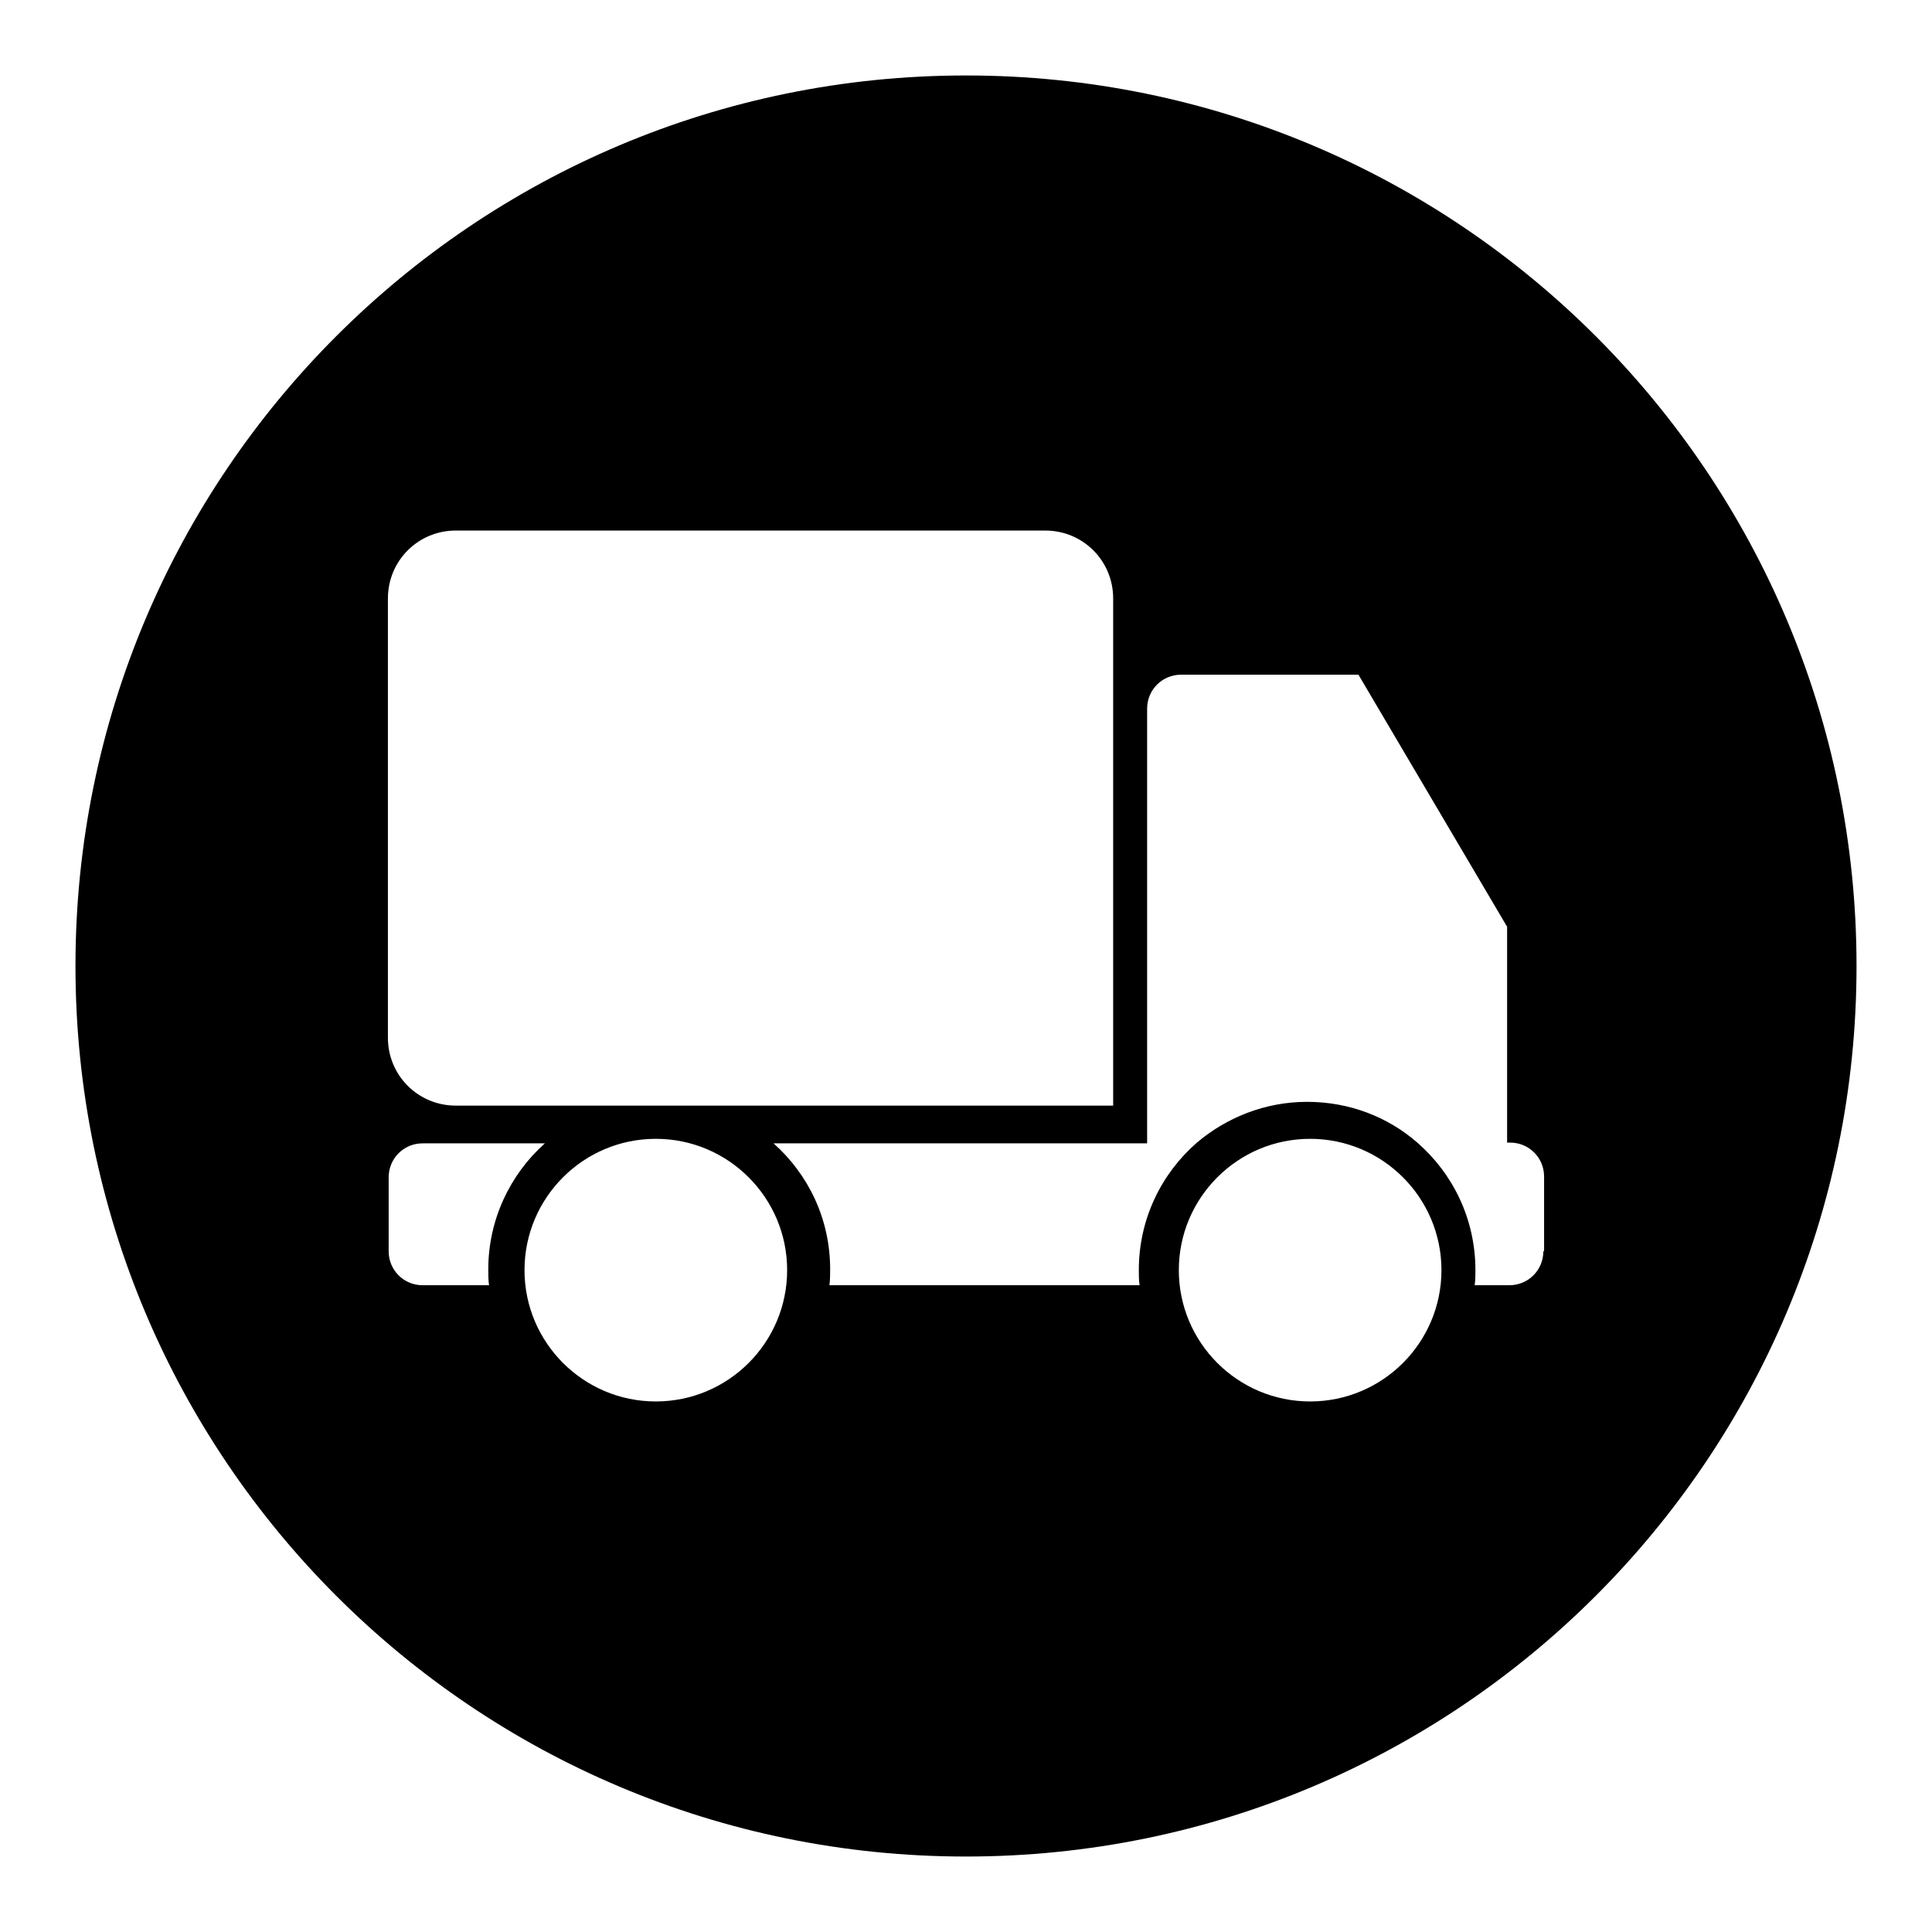 <?xml version="1.0" encoding="utf-8"?>
<!-- Svg Vector Icons : http://www.onlinewebfonts.com/icon -->
<!DOCTYPE svg PUBLIC "-//W3C//DTD SVG 1.1//EN" "http://www.w3.org/Graphics/SVG/1.1/DTD/svg11.dtd">
<svg version="1.1" xmlns="http://www.w3.org/2000/svg" xmlns:xlink="http://www.w3.org/1999/xlink" x="0px" y="0px" viewBox="0 0 256 256" enable-background="new 0 0 256 256" xml:space="preserve">
<g> <path fill="#000000" d="M128,10C62.8,10,10,62.8,10,128c0,65.2,52.8,118,118,118c65.2,0,118-52.8,118-118C246,62.8,193.2,10,128,10 z M51.4,79.3c0-5,4-9,9-9h78.1c5,0,9,4,9,9v58.2c0,0.3,0,0.5,0,0.8h0v8.2h-9h-0.1h-78c-5,0-9-4-9-9V79.3L51.4,79.3z M56,170.3 c-2.5,0-4.5-2-4.5-4.5V156c0-2.5,2-4.5,4.5-4.5h16.2c-4.6,4.1-7.5,10.1-7.5,16.7c0,0.7,0,1.4,0.1,2.1H56z M86.9,185.7 c-9.6,0-17.4-7.8-17.4-17.4c0-9.6,7.8-17.4,17.4-17.4c9.6,0,17.4,7.8,17.4,17.4C104.3,177.9,96.5,185.7,86.9,185.7z M173.6,185.7 c-9.6,0-17.4-7.8-17.4-17.4c0-9.6,7.8-17.4,17.4-17.4c9.6,0,17.4,7.8,17.4,17.4C191,177.9,183.2,185.7,173.6,185.7z M204.5,165.8 c0,2.5-2,4.5-4.5,4.5h-4.6c0.1-0.7,0.1-1.3,0.1-2c0-6.8-3-12.8-7.7-16.9c-3.9-3.4-9-5.4-14.6-5.4c-5.6,0-10.7,2.1-14.6,5.4 c-4.7,4.1-7.7,10.1-7.7,16.9c0,0.7,0,1.3,0.1,2h-41.1c0.1-0.7,0.1-1.4,0.1-2.1c0-6.7-2.9-12.6-7.5-16.7h47.1h2.4V93.9 c0-2.5,2-4.5,4.5-4.5h23.5l19.7,33.4v28.6h0.4c2.5,0,4.5,2,4.5,4.5V165.8z"/></g>
</svg>